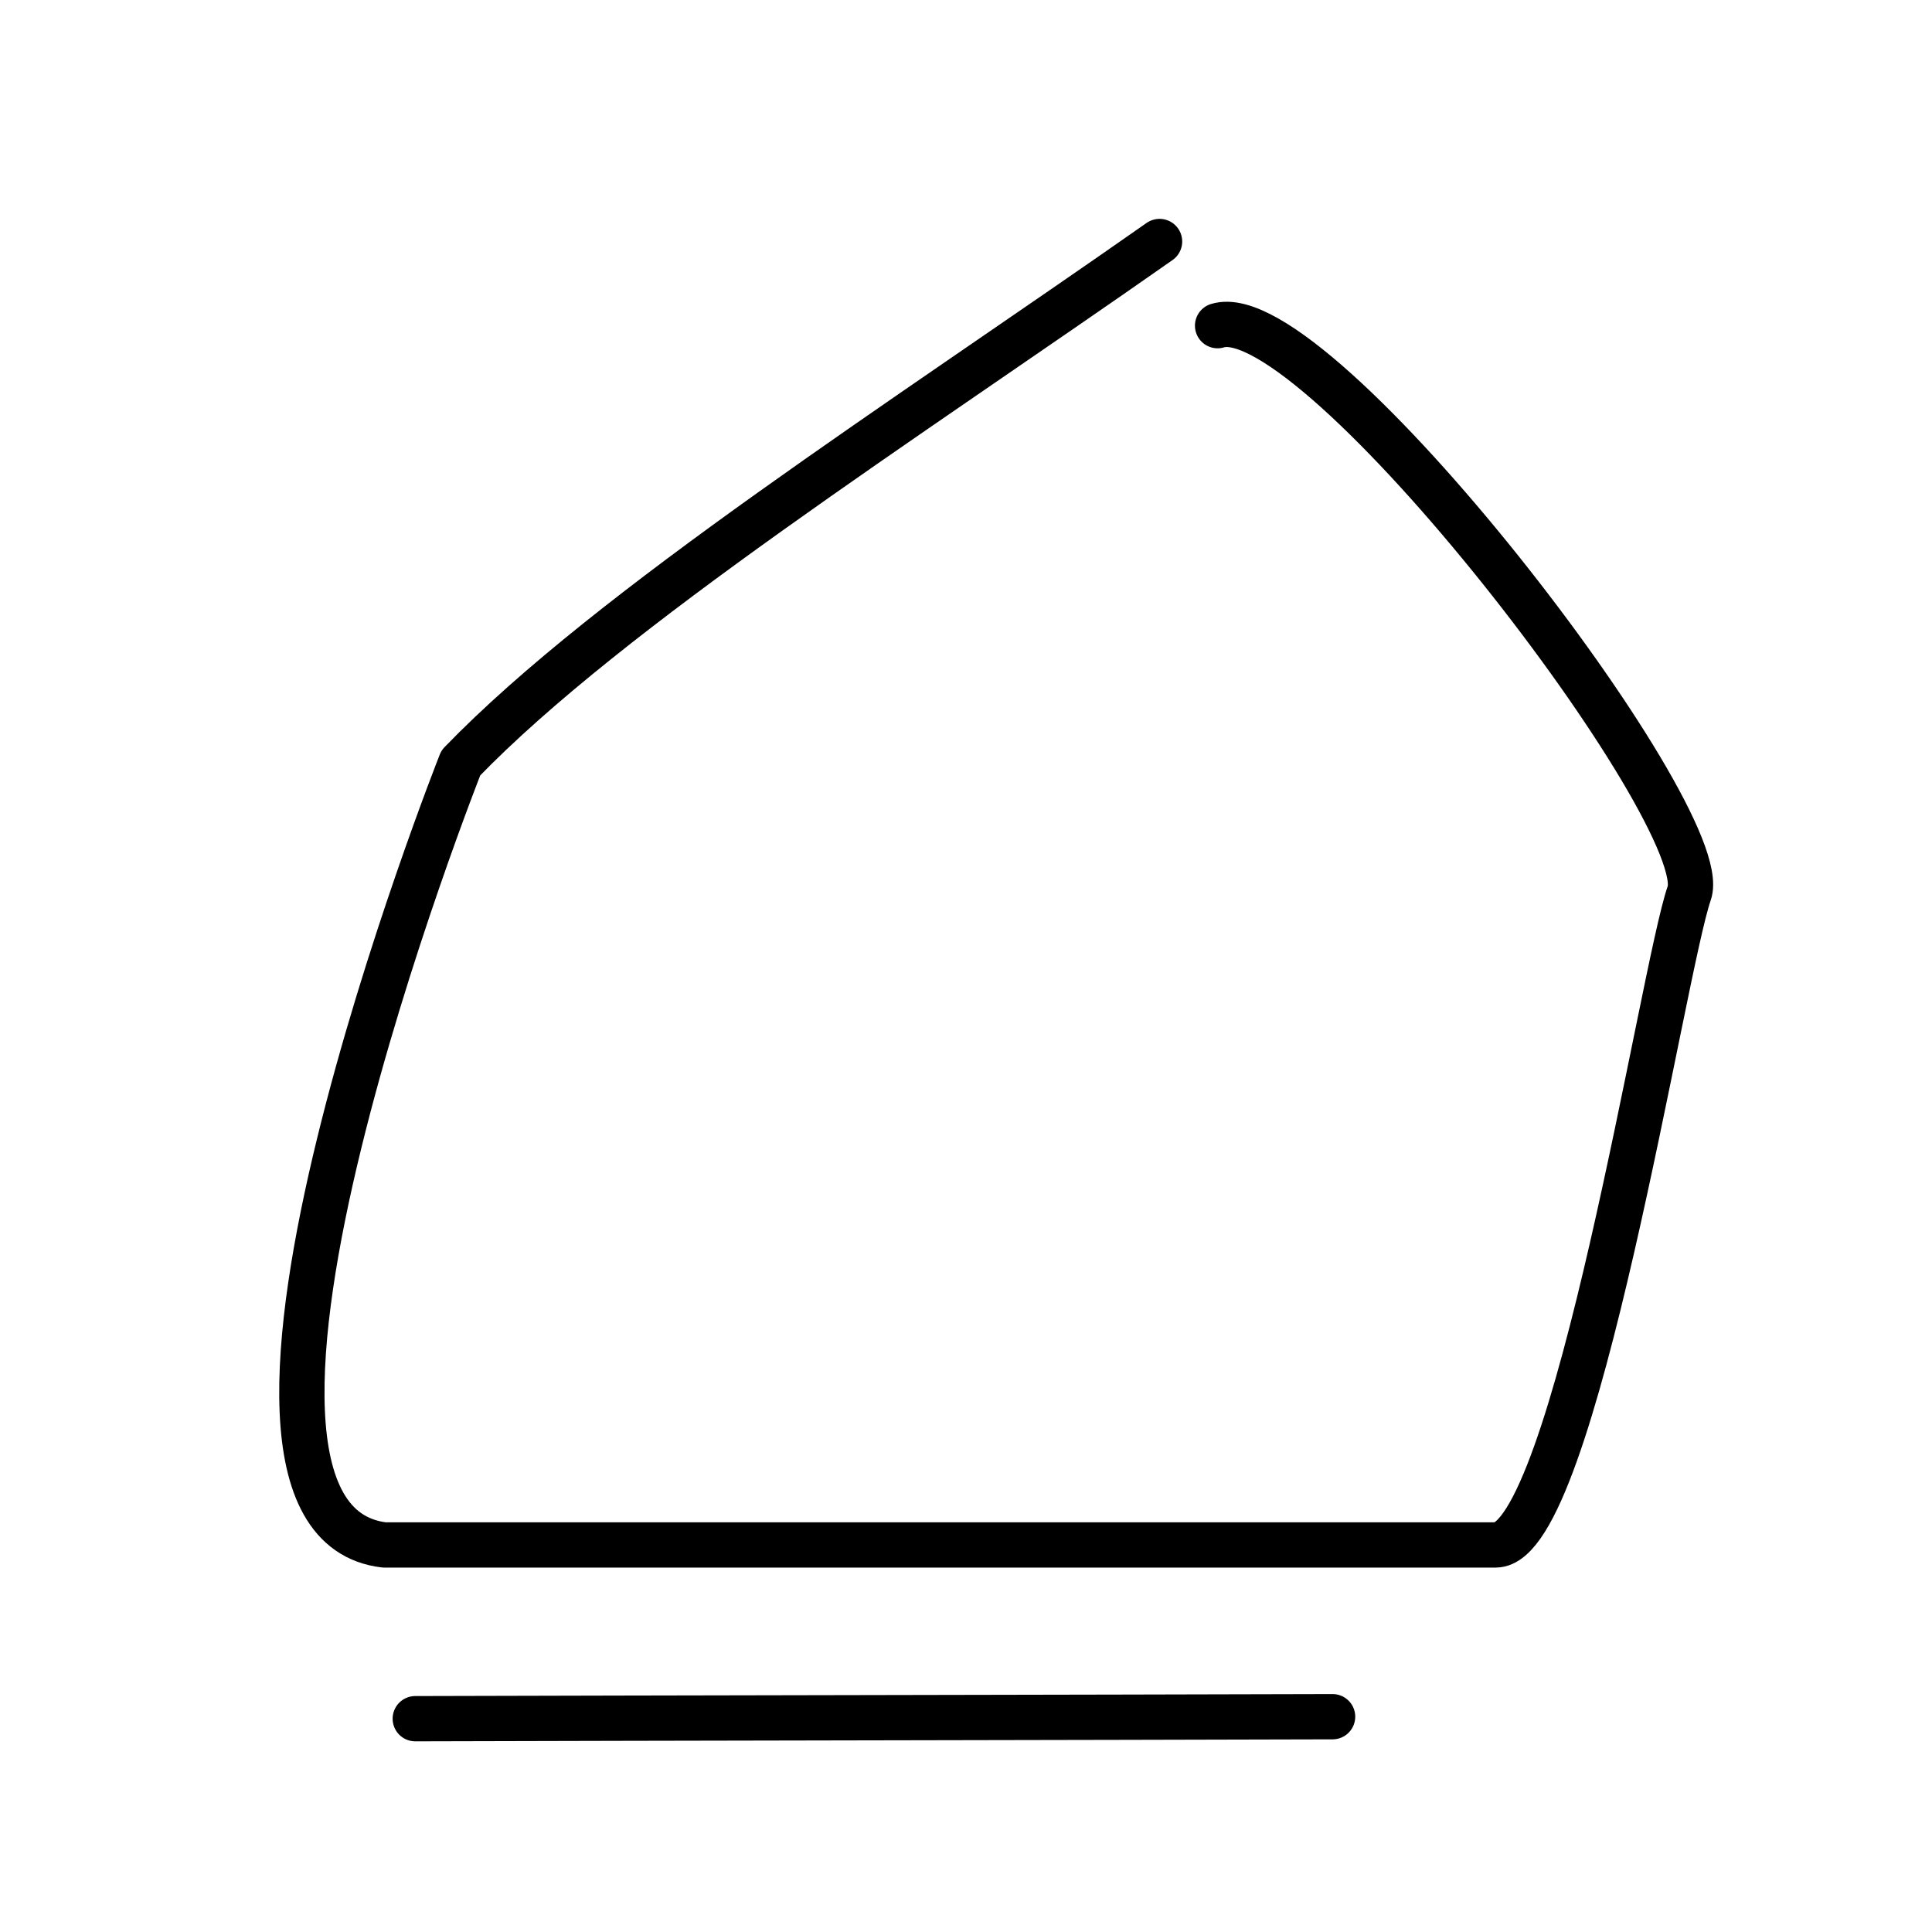 <?xml version="1.0" encoding="UTF-8"?> <svg xmlns="http://www.w3.org/2000/svg" width="32" height="32" viewBox="0 0 32 32" fill="none"><path d="M19.206 4C14.98 6.963 10.107 10.074 7.633 12.635C7.633 12.635 2.678 25.145 6.362 25.589H24.774C26.078 25.589 27.539 16.057 27.979 14.794C28.419 13.532 21.798 4.891 20.167 5.394M6.878 28.467C10.554 28.456 18.396 28.445 22.072 28.434" stroke="black" stroke-width="0.75" stroke-linecap="round" stroke-linejoin="round"></path></svg> 